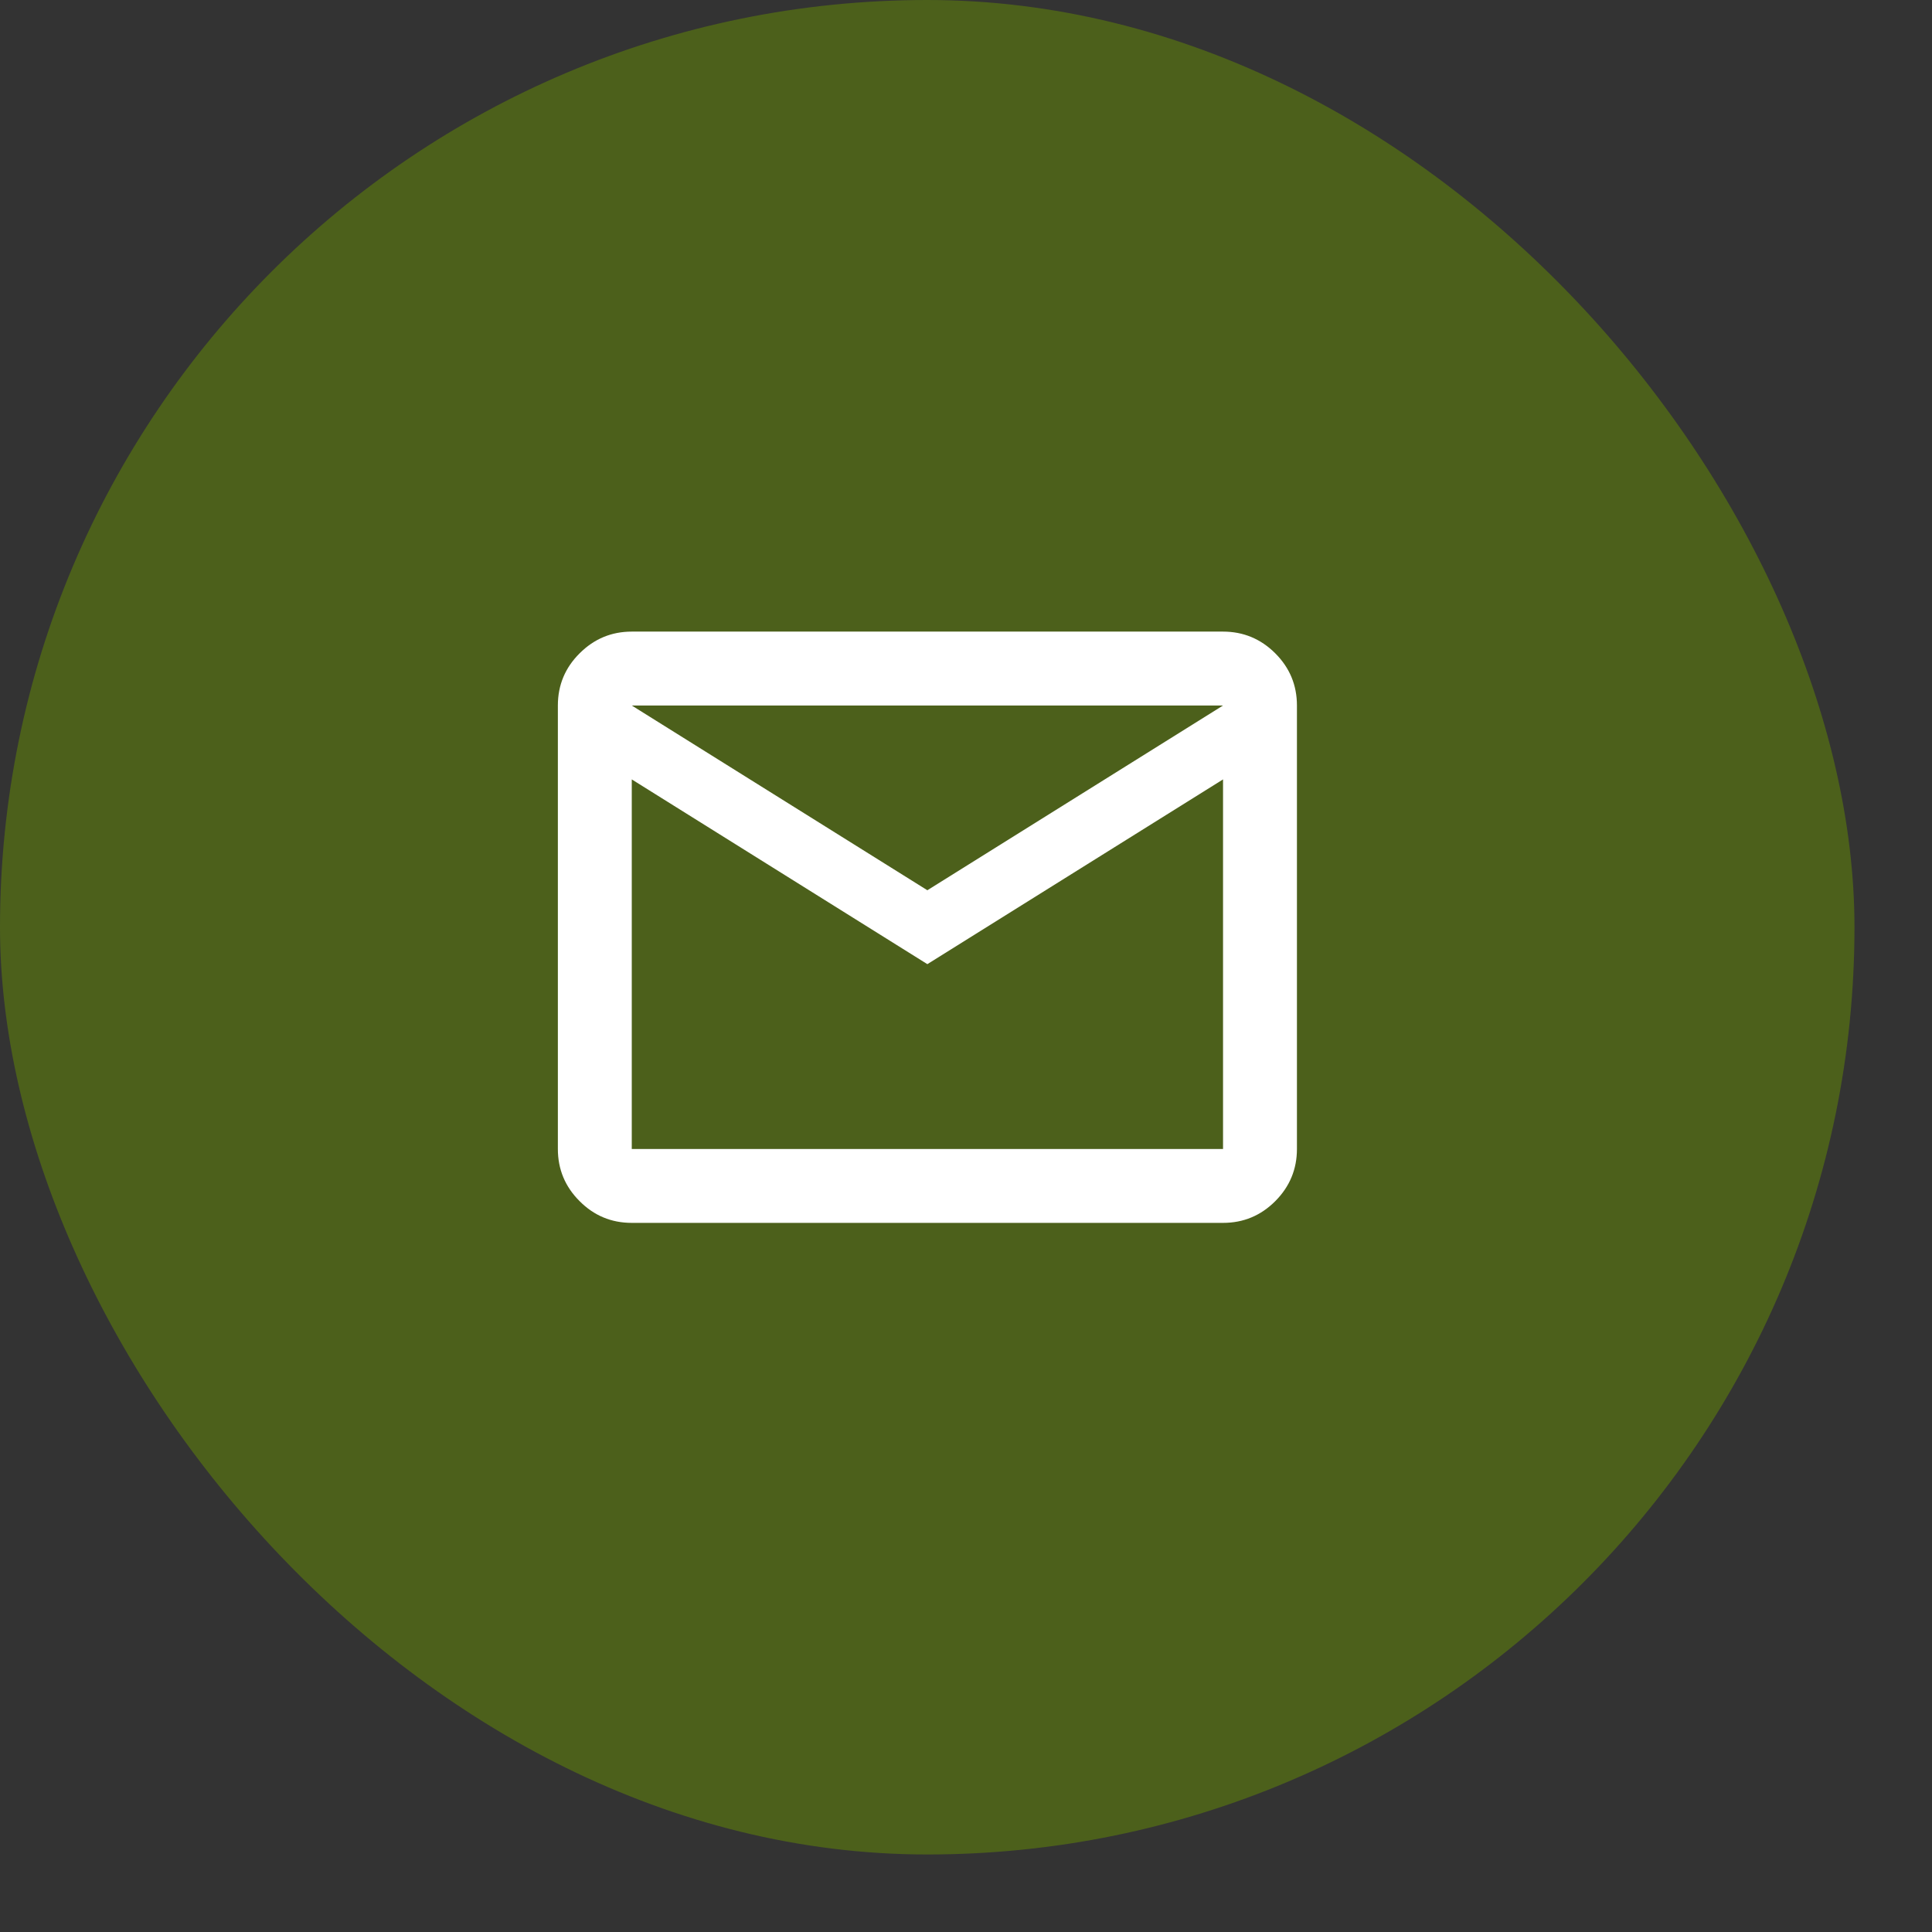 <?xml version="1.0" encoding="UTF-8"?> <svg xmlns="http://www.w3.org/2000/svg" width="24" height="24" viewBox="0 0 24 24" fill="none"><rect x="0" y="0" width="24" height="24" fill="#333333" stroke="none"/><rect width="23.037" height="23.037" rx="11.519" fill="#4C601B"></rect><g clip-path="url(#clip0_4251_19180)"><path d="M7.848 15.191C7.595 15.191 7.379 15.101 7.2 14.921C7.02 14.742 6.93 14.525 6.93 14.273V8.764C6.93 8.511 7.02 8.295 7.2 8.116C7.38 7.936 7.596 7.846 7.848 7.846H15.193C15.445 7.846 15.662 7.936 15.842 8.116C16.022 8.296 16.111 8.512 16.111 8.764V14.273C16.111 14.525 16.021 14.741 15.842 14.921C15.662 15.101 15.446 15.191 15.193 15.191H7.848ZM11.52 11.977L7.848 9.682V14.273H15.193V9.682L11.52 11.977ZM11.52 11.059L15.193 8.764H7.848L11.52 11.059ZM7.848 9.682V8.764V14.273V9.682Z" fill="white"></path></g><defs><clipPath id="clip0_4251_19180"><rect width="11.018" height="11.018" fill="white" transform="translate(6.01 6.01)"></rect></clipPath></defs></svg> 